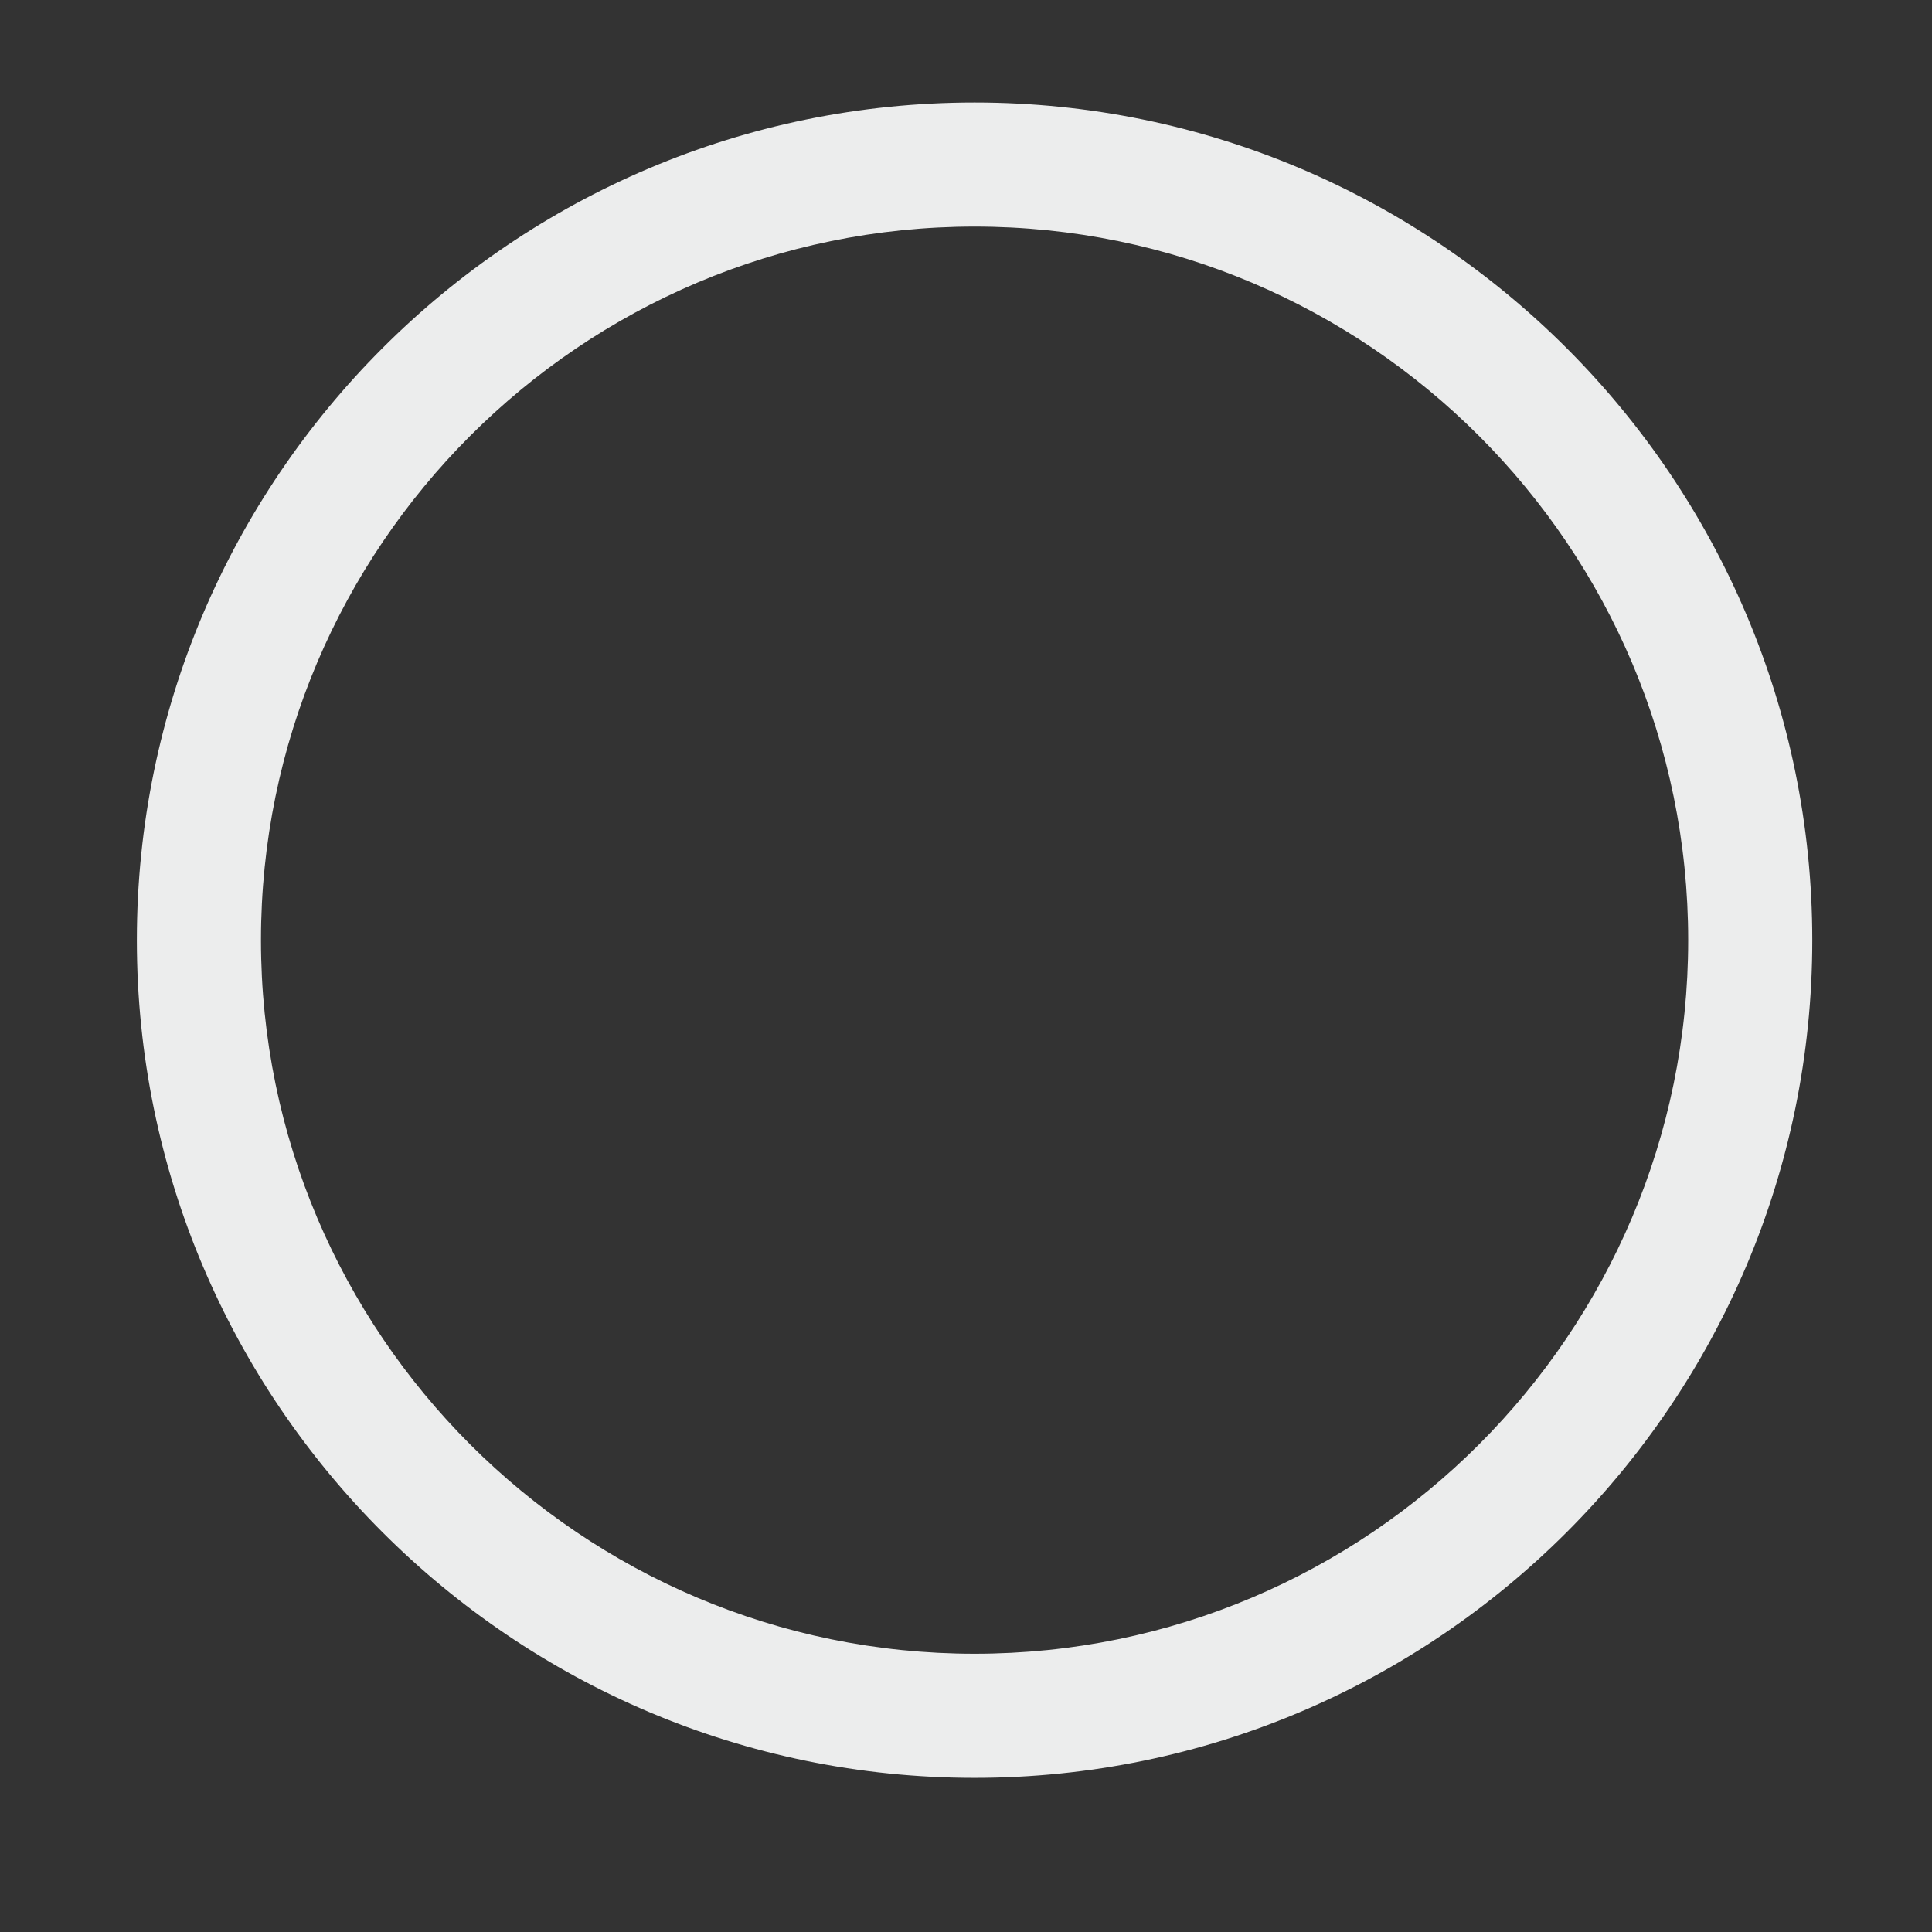 <?xml version="1.0" encoding="utf-8"?>
<!-- Generator: Adobe Illustrator 16.0.0, SVG Export Plug-In . SVG Version: 6.00 Build 0)  -->
<!DOCTYPE svg PUBLIC "-//W3C//DTD SVG 1.1//EN" "http://www.w3.org/Graphics/SVG/1.1/DTD/svg11.dtd">
<svg version="1.1" id="Capa_1" xmlns="http://www.w3.org/2000/svg" xmlns:xlink="http://www.w3.org/1999/xlink" x="0px" y="0px"
	 width="80px" height="80px" viewBox="0 0 80 80" enable-background="new 0 0 80 80" xml:space="preserve">
<rect x="0" y="0" width="80" height="80" fill="#333333" stroke="none"/>
<g>
	<path fill="#ECEDED" d="M40.355,73.617c-19.127,0-34.688-15.559-34.688-34.686S21.229,4.244,40.355,4.244
		s34.688,15.561,34.688,34.688S59.482,73.617,40.355,73.617z M40.355,9.382c-16.294,0-29.549,13.256-29.549,29.549
		c0,16.291,13.255,29.547,29.549,29.547s29.549-13.256,29.549-29.547C69.904,22.639,56.649,9.382,40.355,9.382z"/>
</g>
</svg>
